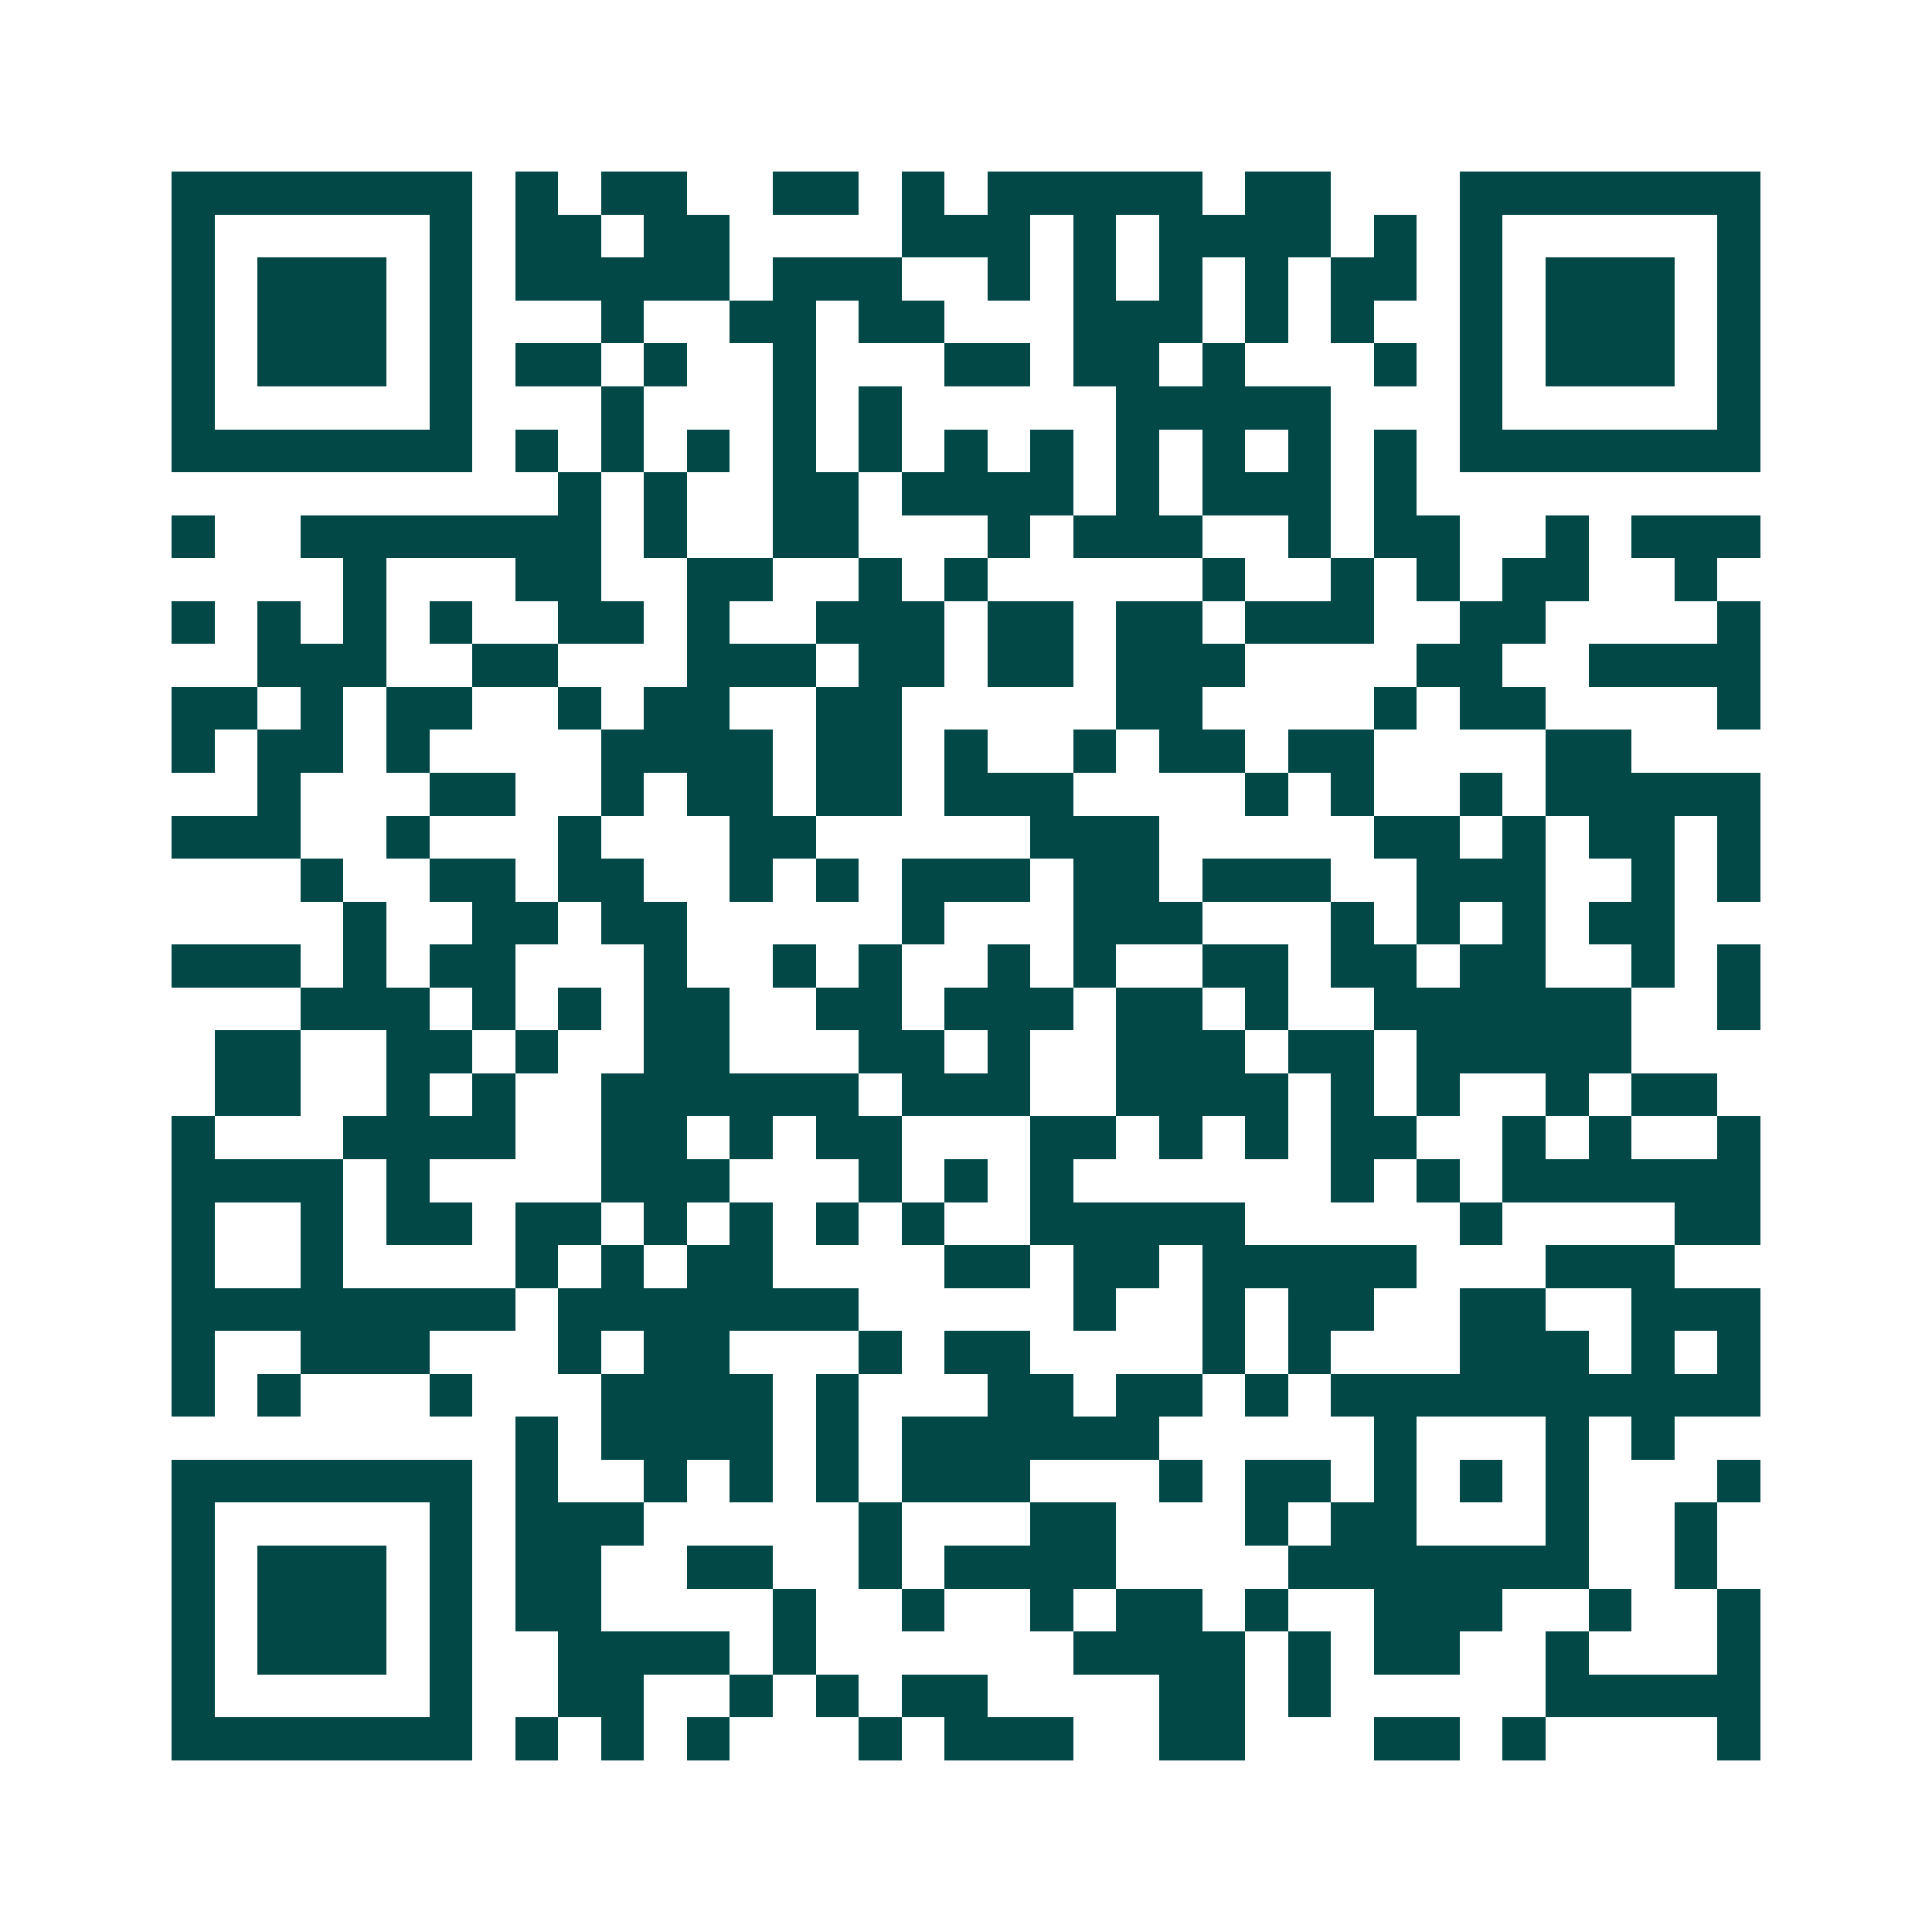 <svg xmlns="http://www.w3.org/2000/svg" width="200" height="200" viewBox="0 0 45 45" shape-rendering="crispEdges"><path fill="#ffffff" d="M0 0h45v45H0z"/><path stroke="#014847" d="M4 4.5h7m1 0h1m1 0h2m2 0h2m1 0h1m1 0h5m1 0h2m3 0h7M4 5.5h1m5 0h1m1 0h2m1 0h2m4 0h3m1 0h1m1 0h4m1 0h1m1 0h1m5 0h1M4 6.5h1m1 0h3m1 0h1m1 0h5m1 0h3m2 0h1m1 0h1m1 0h1m1 0h1m1 0h2m1 0h1m1 0h3m1 0h1M4 7.5h1m1 0h3m1 0h1m3 0h1m2 0h2m1 0h2m3 0h3m1 0h1m1 0h1m2 0h1m1 0h3m1 0h1M4 8.5h1m1 0h3m1 0h1m1 0h2m1 0h1m2 0h1m3 0h2m1 0h2m1 0h1m3 0h1m1 0h1m1 0h3m1 0h1M4 9.5h1m5 0h1m3 0h1m3 0h1m1 0h1m5 0h5m3 0h1m5 0h1M4 10.5h7m1 0h1m1 0h1m1 0h1m1 0h1m1 0h1m1 0h1m1 0h1m1 0h1m1 0h1m1 0h1m1 0h1m1 0h7M13 11.5h1m1 0h1m2 0h2m1 0h4m1 0h1m1 0h3m1 0h1M4 12.5h1m2 0h7m1 0h1m2 0h2m3 0h1m1 0h3m2 0h1m1 0h2m2 0h1m1 0h3M8 13.5h1m3 0h2m2 0h2m2 0h1m1 0h1m5 0h1m2 0h1m1 0h1m1 0h2m2 0h1M4 14.5h1m1 0h1m1 0h1m1 0h1m2 0h2m1 0h1m2 0h3m1 0h2m1 0h2m1 0h3m2 0h2m4 0h1M6 15.5h3m2 0h2m3 0h3m1 0h2m1 0h2m1 0h3m4 0h2m2 0h4M4 16.5h2m1 0h1m1 0h2m2 0h1m1 0h2m2 0h2m5 0h2m4 0h1m1 0h2m4 0h1M4 17.5h1m1 0h2m1 0h1m4 0h4m1 0h2m1 0h1m2 0h1m1 0h2m1 0h2m4 0h2M6 18.5h1m3 0h2m2 0h1m1 0h2m1 0h2m1 0h3m4 0h1m1 0h1m2 0h1m1 0h5M4 19.5h3m2 0h1m3 0h1m3 0h2m5 0h3m5 0h2m1 0h1m1 0h2m1 0h1M7 20.5h1m2 0h2m1 0h2m2 0h1m1 0h1m1 0h3m1 0h2m1 0h3m2 0h3m2 0h1m1 0h1M8 21.5h1m2 0h2m1 0h2m5 0h1m3 0h3m3 0h1m1 0h1m1 0h1m1 0h2M4 22.5h3m1 0h1m1 0h2m3 0h1m2 0h1m1 0h1m2 0h1m1 0h1m2 0h2m1 0h2m1 0h2m2 0h1m1 0h1M7 23.5h3m1 0h1m1 0h1m1 0h2m2 0h2m1 0h3m1 0h2m1 0h1m2 0h6m2 0h1M5 24.5h2m2 0h2m1 0h1m2 0h2m3 0h2m1 0h1m2 0h3m1 0h2m1 0h5M5 25.5h2m2 0h1m1 0h1m2 0h6m1 0h3m2 0h4m1 0h1m1 0h1m2 0h1m1 0h2M4 26.5h1m3 0h4m2 0h2m1 0h1m1 0h2m3 0h2m1 0h1m1 0h1m1 0h2m2 0h1m1 0h1m2 0h1M4 27.5h4m1 0h1m4 0h3m3 0h1m1 0h1m1 0h1m6 0h1m1 0h1m1 0h6M4 28.5h1m2 0h1m1 0h2m1 0h2m1 0h1m1 0h1m1 0h1m1 0h1m2 0h5m5 0h1m4 0h2M4 29.5h1m2 0h1m4 0h1m1 0h1m1 0h2m4 0h2m1 0h2m1 0h5m3 0h3M4 30.5h8m1 0h7m5 0h1m2 0h1m1 0h2m2 0h2m2 0h3M4 31.5h1m2 0h3m3 0h1m1 0h2m3 0h1m1 0h2m4 0h1m1 0h1m3 0h3m1 0h1m1 0h1M4 32.5h1m1 0h1m3 0h1m3 0h4m1 0h1m3 0h2m1 0h2m1 0h1m1 0h10M12 33.5h1m1 0h4m1 0h1m1 0h6m5 0h1m3 0h1m1 0h1M4 34.5h7m1 0h1m2 0h1m1 0h1m1 0h1m1 0h3m3 0h1m1 0h2m1 0h1m1 0h1m1 0h1m3 0h1M4 35.5h1m5 0h1m1 0h3m5 0h1m3 0h2m3 0h1m1 0h2m3 0h1m2 0h1M4 36.5h1m1 0h3m1 0h1m1 0h2m2 0h2m2 0h1m1 0h4m4 0h7m2 0h1M4 37.5h1m1 0h3m1 0h1m1 0h2m4 0h1m2 0h1m2 0h1m1 0h2m1 0h1m2 0h3m2 0h1m2 0h1M4 38.5h1m1 0h3m1 0h1m2 0h4m1 0h1m6 0h4m1 0h1m1 0h2m2 0h1m3 0h1M4 39.5h1m5 0h1m2 0h2m2 0h1m1 0h1m1 0h2m4 0h2m1 0h1m5 0h5M4 40.5h7m1 0h1m1 0h1m1 0h1m3 0h1m1 0h3m2 0h2m3 0h2m1 0h1m4 0h1"/></svg>
